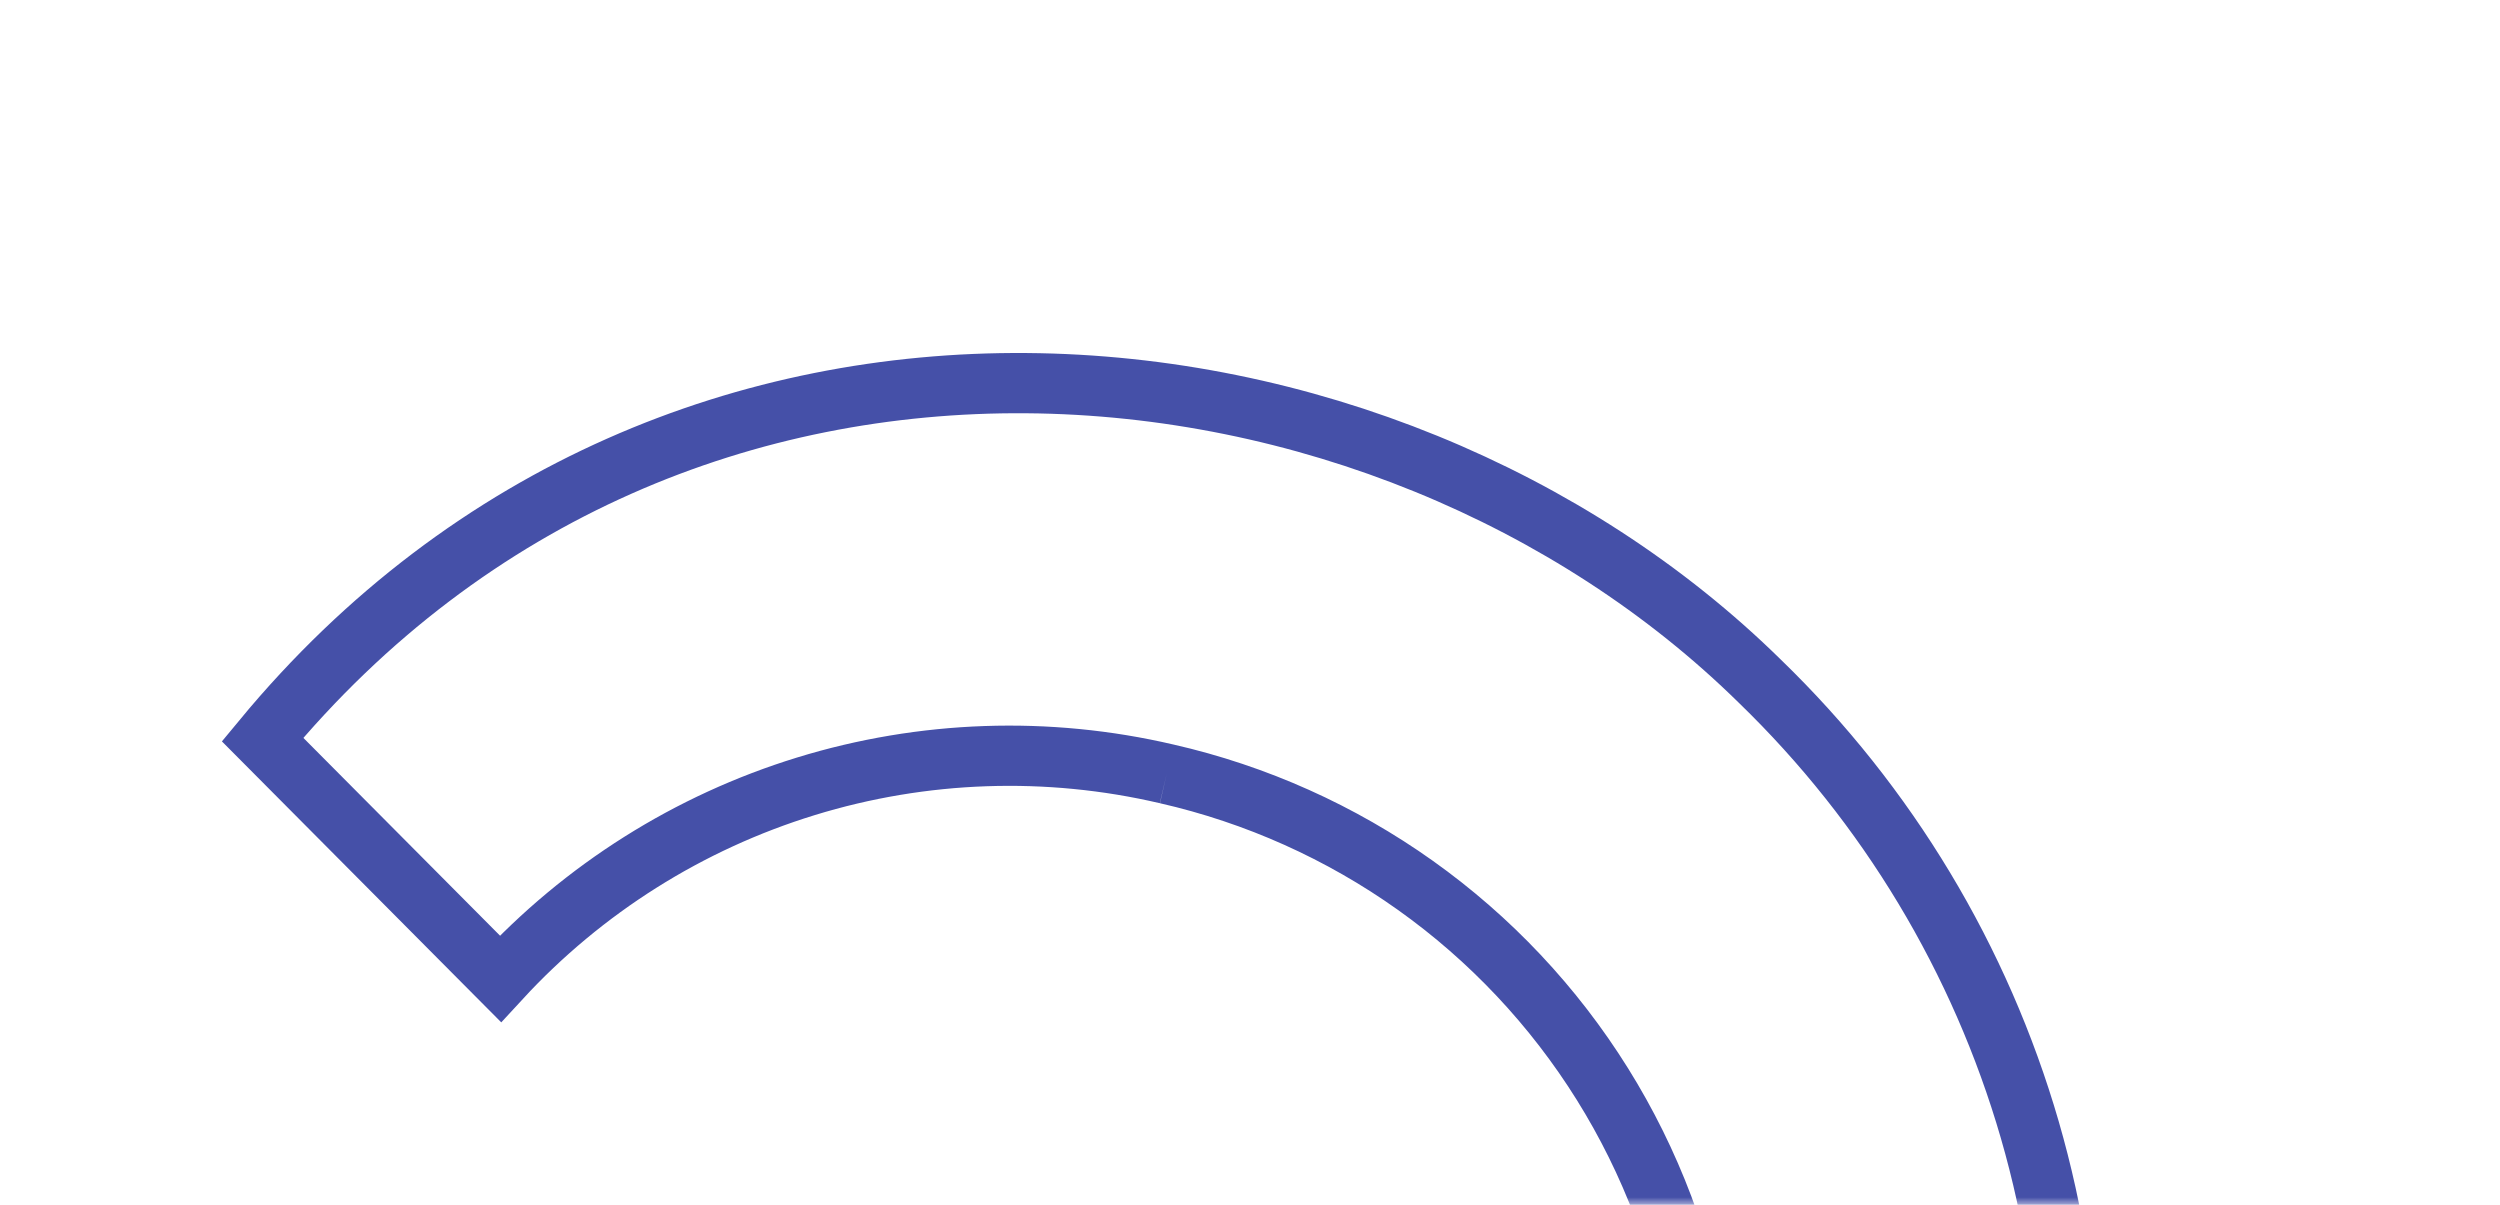 <?xml version="1.0" encoding="UTF-8"?> <svg xmlns="http://www.w3.org/2000/svg" width="166" height="80" viewBox="0 0 166 80" fill="none"> <mask id="mask0" mask-type="alpha" maskUnits="userSpaceOnUse" x="-12" y="0" width="178" height="80"> <rect x="-12" width="178" height="80" fill="#C4C4C4"></rect> </mask> <g mask="url(#mask0)"> <path d="M77.467 51.385C83.409 52.741 89.023 55.258 93.988 58.792C98.953 62.326 103.169 66.807 106.396 71.977C109.622 77.147 111.795 82.904 112.788 88.916C113.782 94.929 113.576 101.079 112.184 107.012C110.423 114.837 106.607 122.051 101.129 127.91L117.112 142.984C126.352 133.94 132.758 122.4 135.547 109.774C138.321 98.321 138.056 86.343 134.779 75.023C131.501 63.704 125.325 53.437 116.86 45.239C91.901 20.689 45.052 15.706 17.432 49.105L33.229 64.993C38.739 59.013 45.737 54.603 53.509 52.212C61.282 49.821 69.549 49.535 77.467 51.385" stroke="#4550A8" stroke-width="4"></path> </g> </svg> 